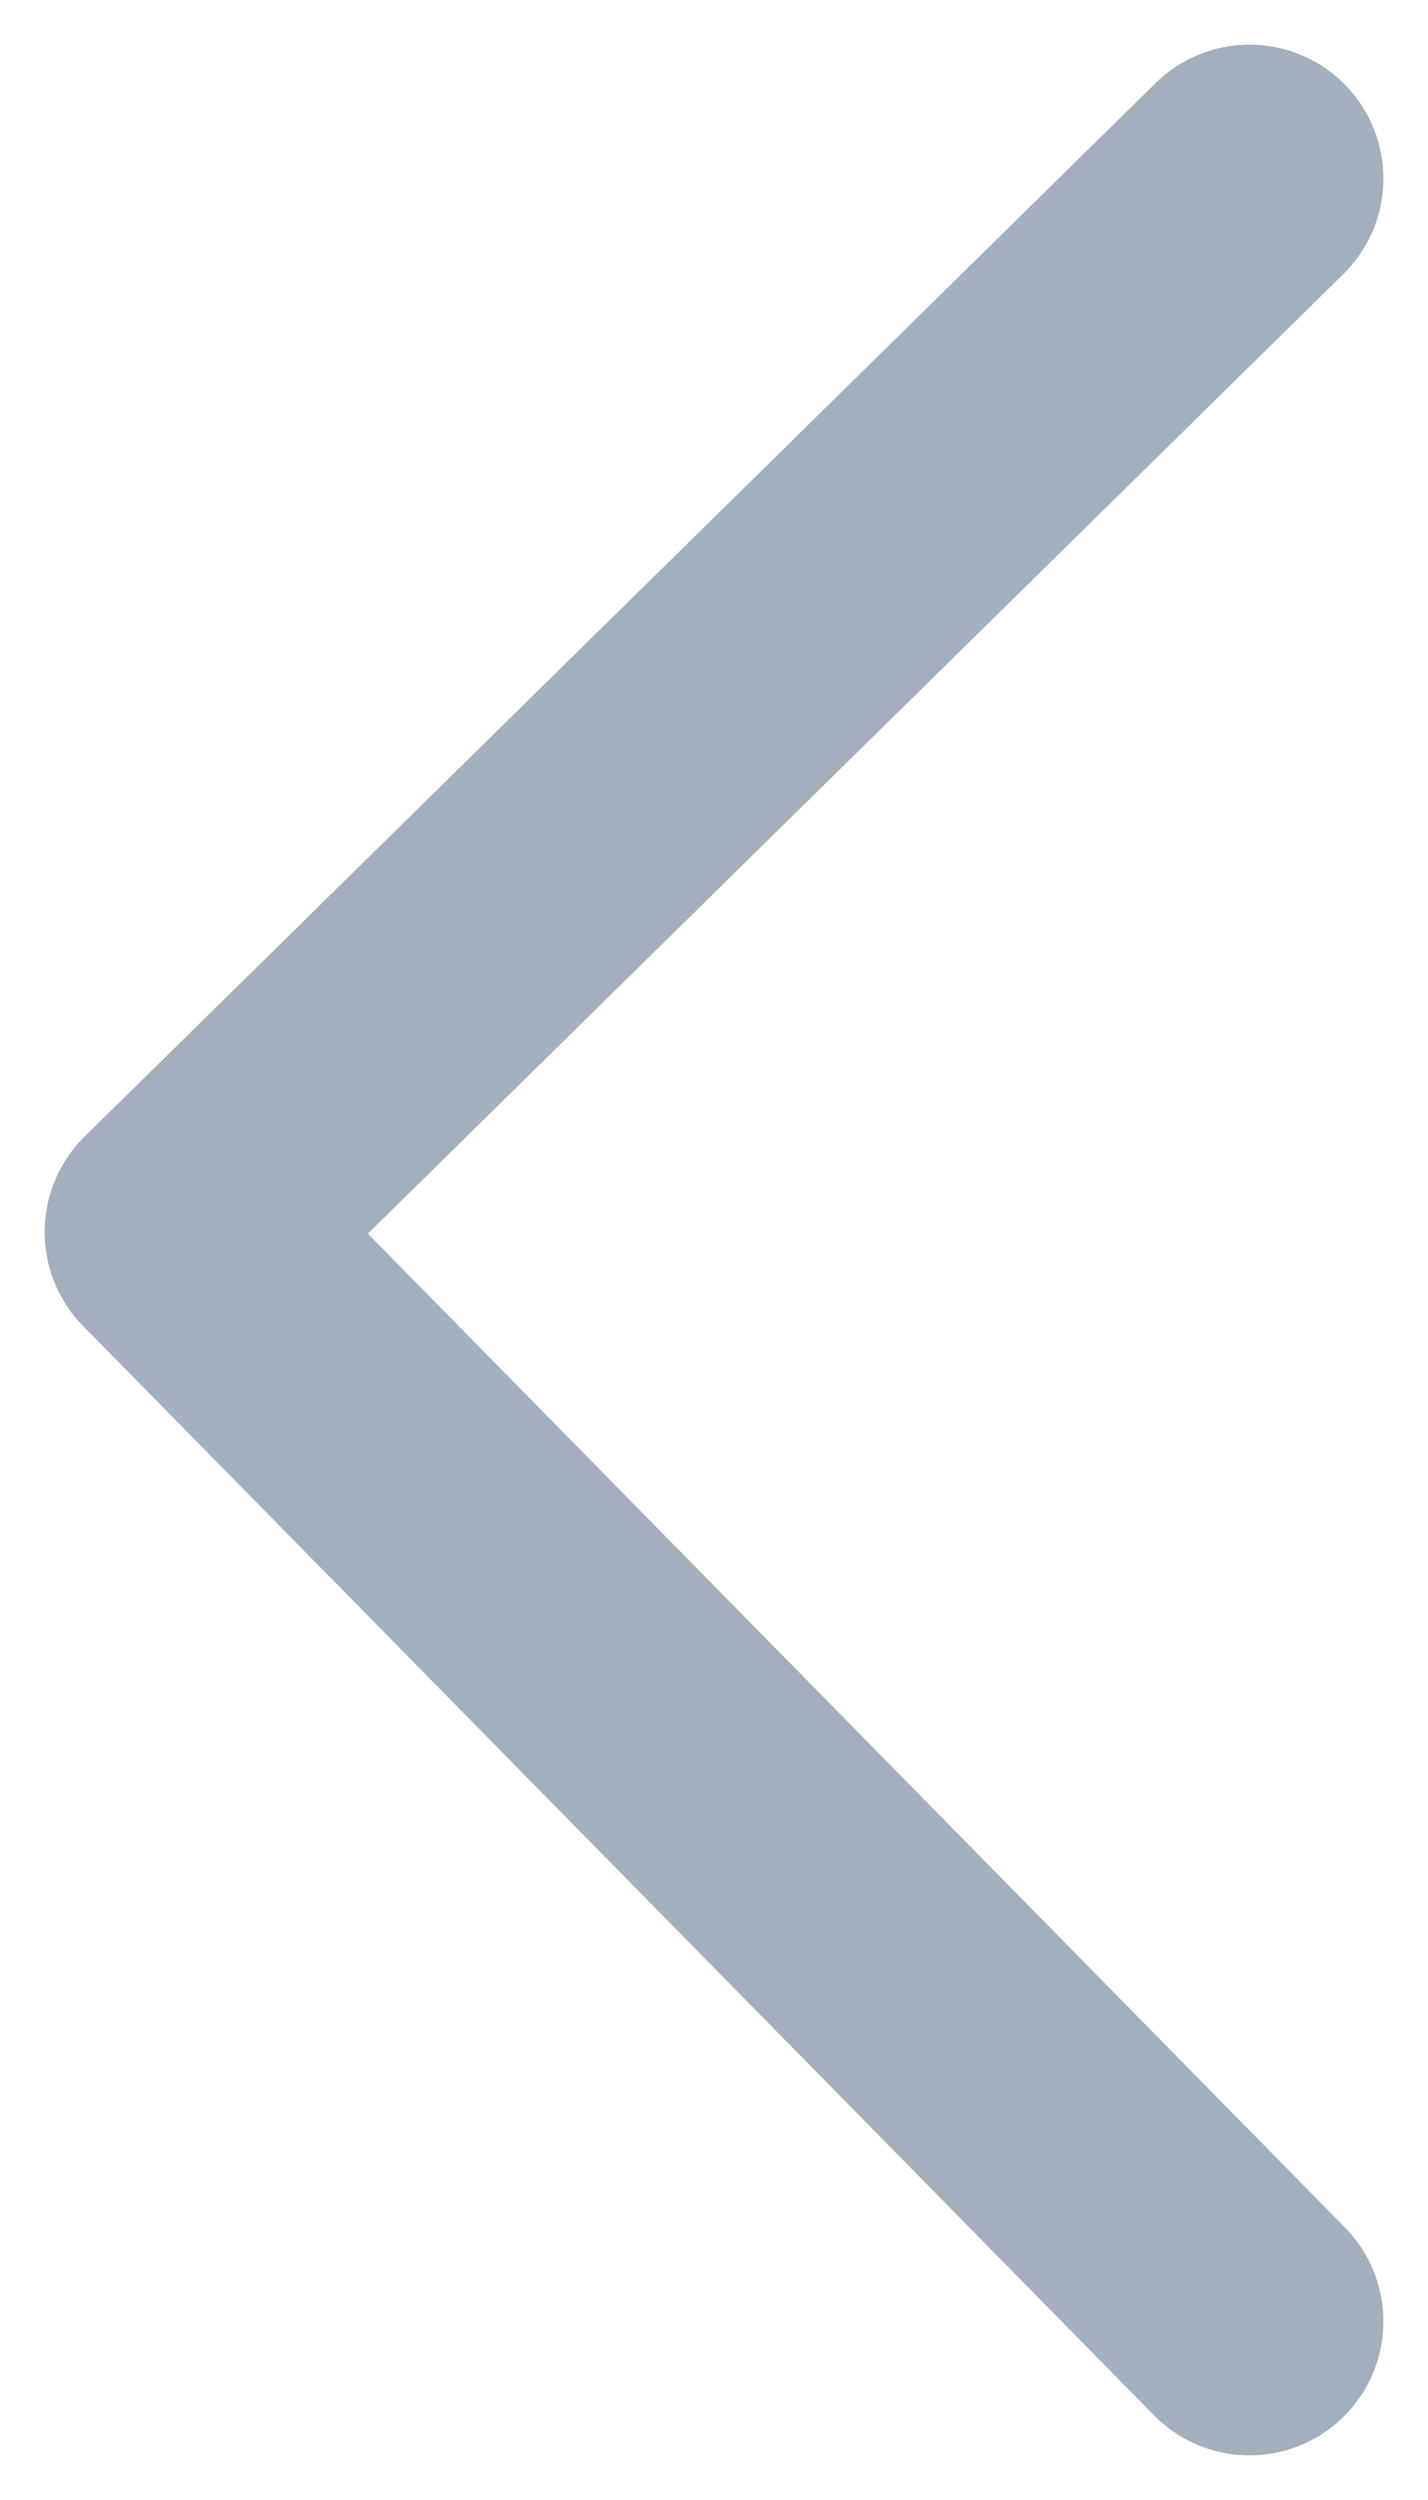 <?xml version="1.0" encoding="UTF-8"?>
<svg width="16px" height="28px" viewBox="0 0 16 28" version="1.1" xmlns="http://www.w3.org/2000/svg" xmlns:xlink="http://www.w3.org/1999/xlink">
    <!-- Generator: Sketch 48.2 (47327) - http://www.bohemiancoding.com/sketch -->
    <title>Path 2</title>
    <desc>Created with Sketch.</desc>
    <defs></defs>
    <g id="Home-Hover-Gallery" stroke="none" stroke-width="1" fill="none" fill-rule="evenodd" transform="translate(-33, -286)" stroke-linecap="round" stroke-linejoin="round">
        <g id="Carousel" stroke="#A2AFBC" stroke-width="3">
            <g id="fade+arrow-2" transform="translate(0, 70)">
                <polyline id="Path-2" transform="translate(41, 230) scale(-1, 1) translate(-41, -230) " points="35 218 47 229.799 35 242"></polyline>
            </g>
        </g>
    </g>
</svg>